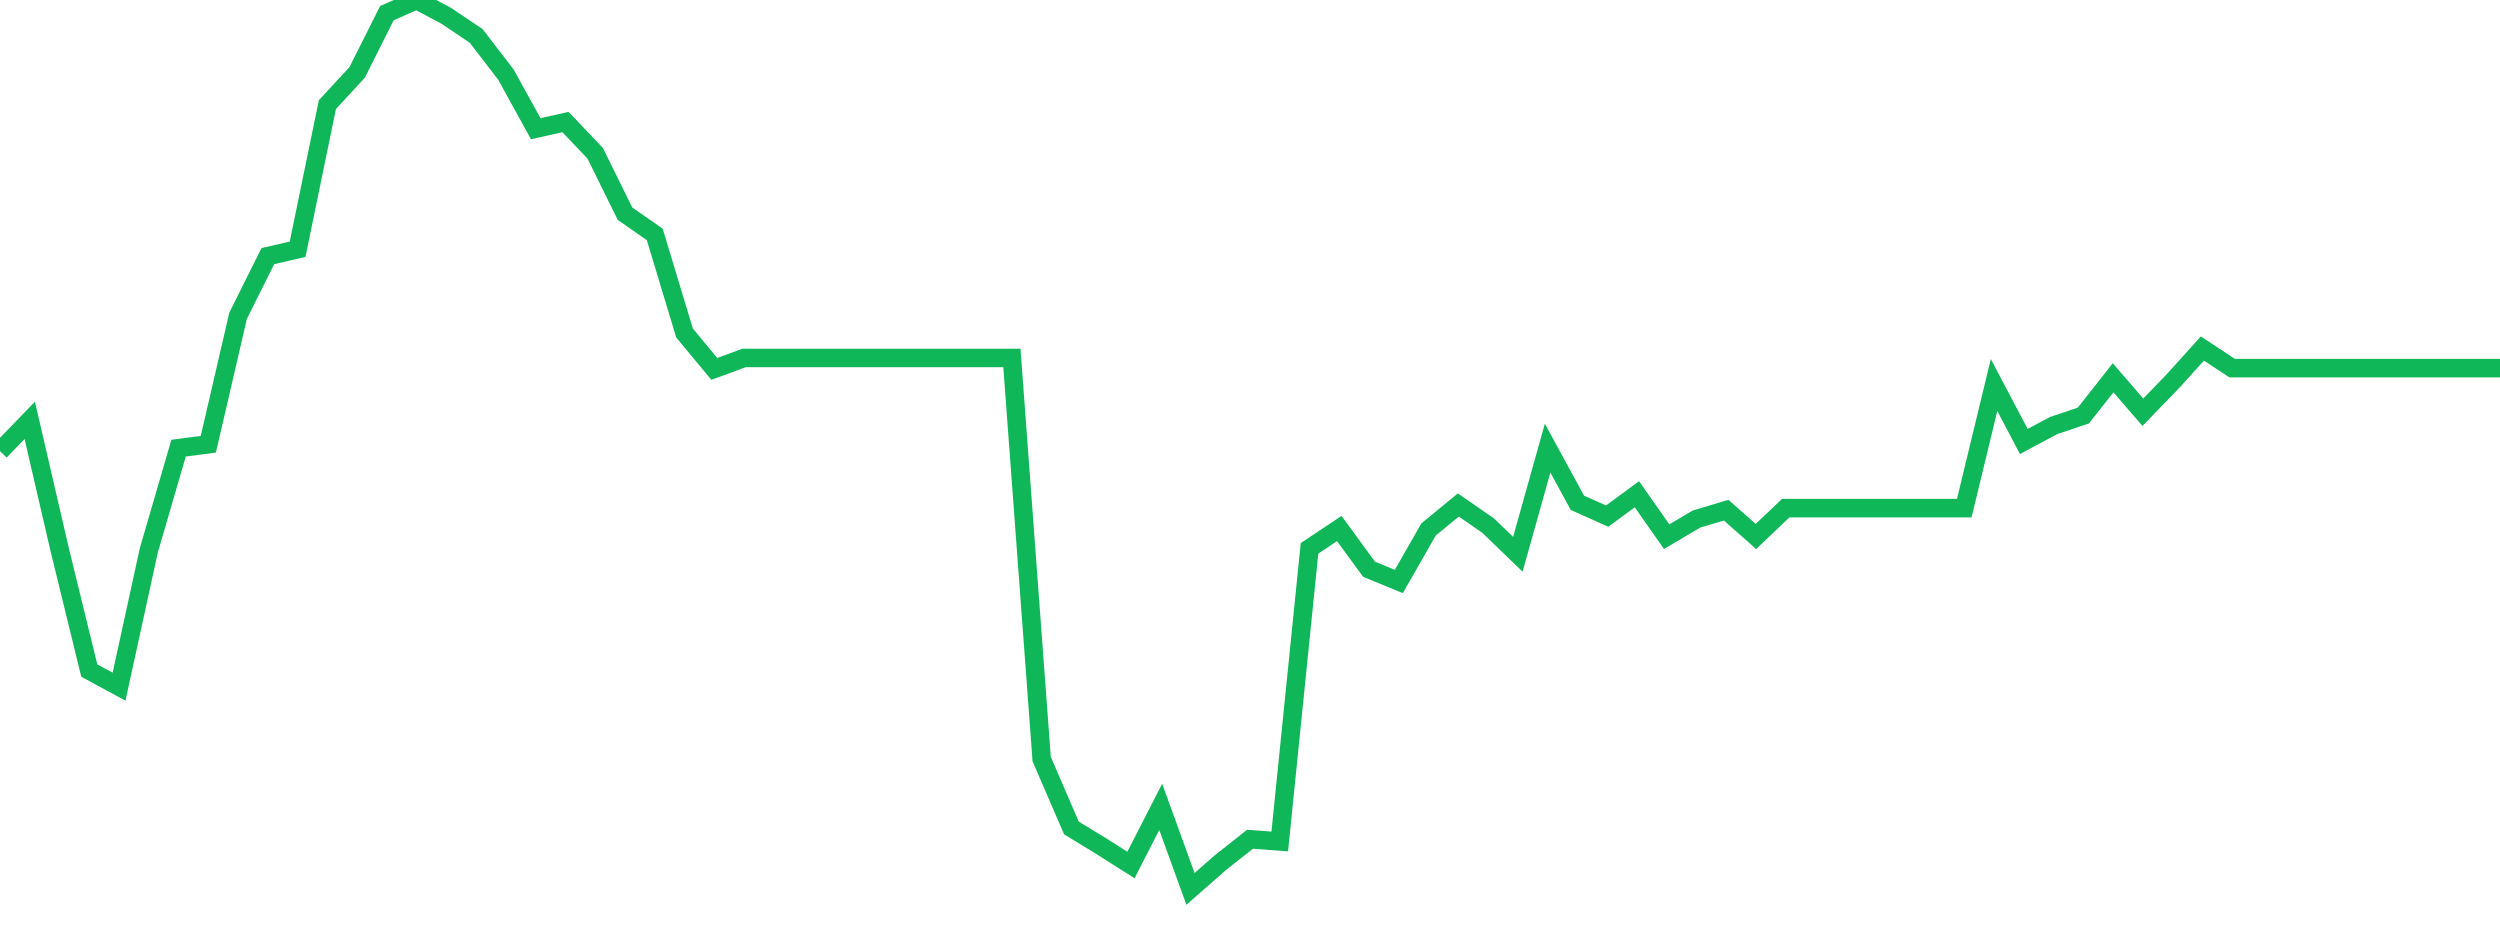 <?xml version="1.0" standalone="no"?>
<!DOCTYPE svg PUBLIC "-//W3C//DTD SVG 1.1//EN" "http://www.w3.org/Graphics/SVG/1.1/DTD/svg11.dtd">
<svg width="135" height="50" viewBox="0 0 135 50" preserveAspectRatio="none" class="sparkline" xmlns="http://www.w3.org/2000/svg"
xmlns:xlink="http://www.w3.org/1999/xlink"><path  class="sparkline--line" d="M 0 24.36 L 0 24.36 L 1.607 22.7 L 3.214 29.64 L 4.821 36.21 L 6.429 37.08 L 8.036 29.72 L 9.643 24.2 L 11.25 23.99 L 12.857 17.05 L 14.464 13.83 L 16.071 13.46 L 17.679 5.65 L 19.286 3.91 L 20.893 0.71 L 22.5 0 L 24.107 0.86 L 25.714 1.94 L 27.321 4.03 L 28.929 6.95 L 30.536 6.59 L 32.143 8.28 L 33.75 11.54 L 35.357 12.66 L 36.964 17.98 L 38.571 19.92 L 40.179 19.33 L 41.786 19.33 L 43.393 19.33 L 45 19.33 L 46.607 19.33 L 48.214 19.33 L 49.821 19.33 L 51.429 19.33 L 53.036 19.33 L 54.643 19.33 L 56.25 40.99 L 57.857 44.71 L 59.464 45.69 L 61.071 46.71 L 62.679 43.57 L 64.286 48 L 65.893 46.59 L 67.5 45.32 L 69.107 45.44 L 70.714 29.61 L 72.321 28.54 L 73.929 30.74 L 75.536 31.4 L 77.143 28.59 L 78.75 27.27 L 80.357 28.38 L 81.964 29.93 L 83.571 24.2 L 85.179 27.15 L 86.786 27.87 L 88.393 26.69 L 90 28.98 L 91.607 28.03 L 93.214 27.55 L 94.821 28.97 L 96.429 27.44 L 98.036 27.44 L 99.643 27.44 L 101.25 27.44 L 102.857 27.44 L 104.464 27.44 L 106.071 27.44 L 107.679 20.79 L 109.286 23.84 L 110.893 22.98 L 112.5 22.44 L 114.107 20.4 L 115.714 22.26 L 117.321 20.6 L 118.929 18.82 L 120.536 19.88 L 122.143 19.88 L 123.75 19.88 L 125.357 19.88 L 126.964 19.88 L 128.571 19.88 L 130.179 19.88 L 131.786 19.88 L 133.393 19.88 L 135 19.88" fill="none" stroke-width="1" stroke="#10b759"></path></svg>